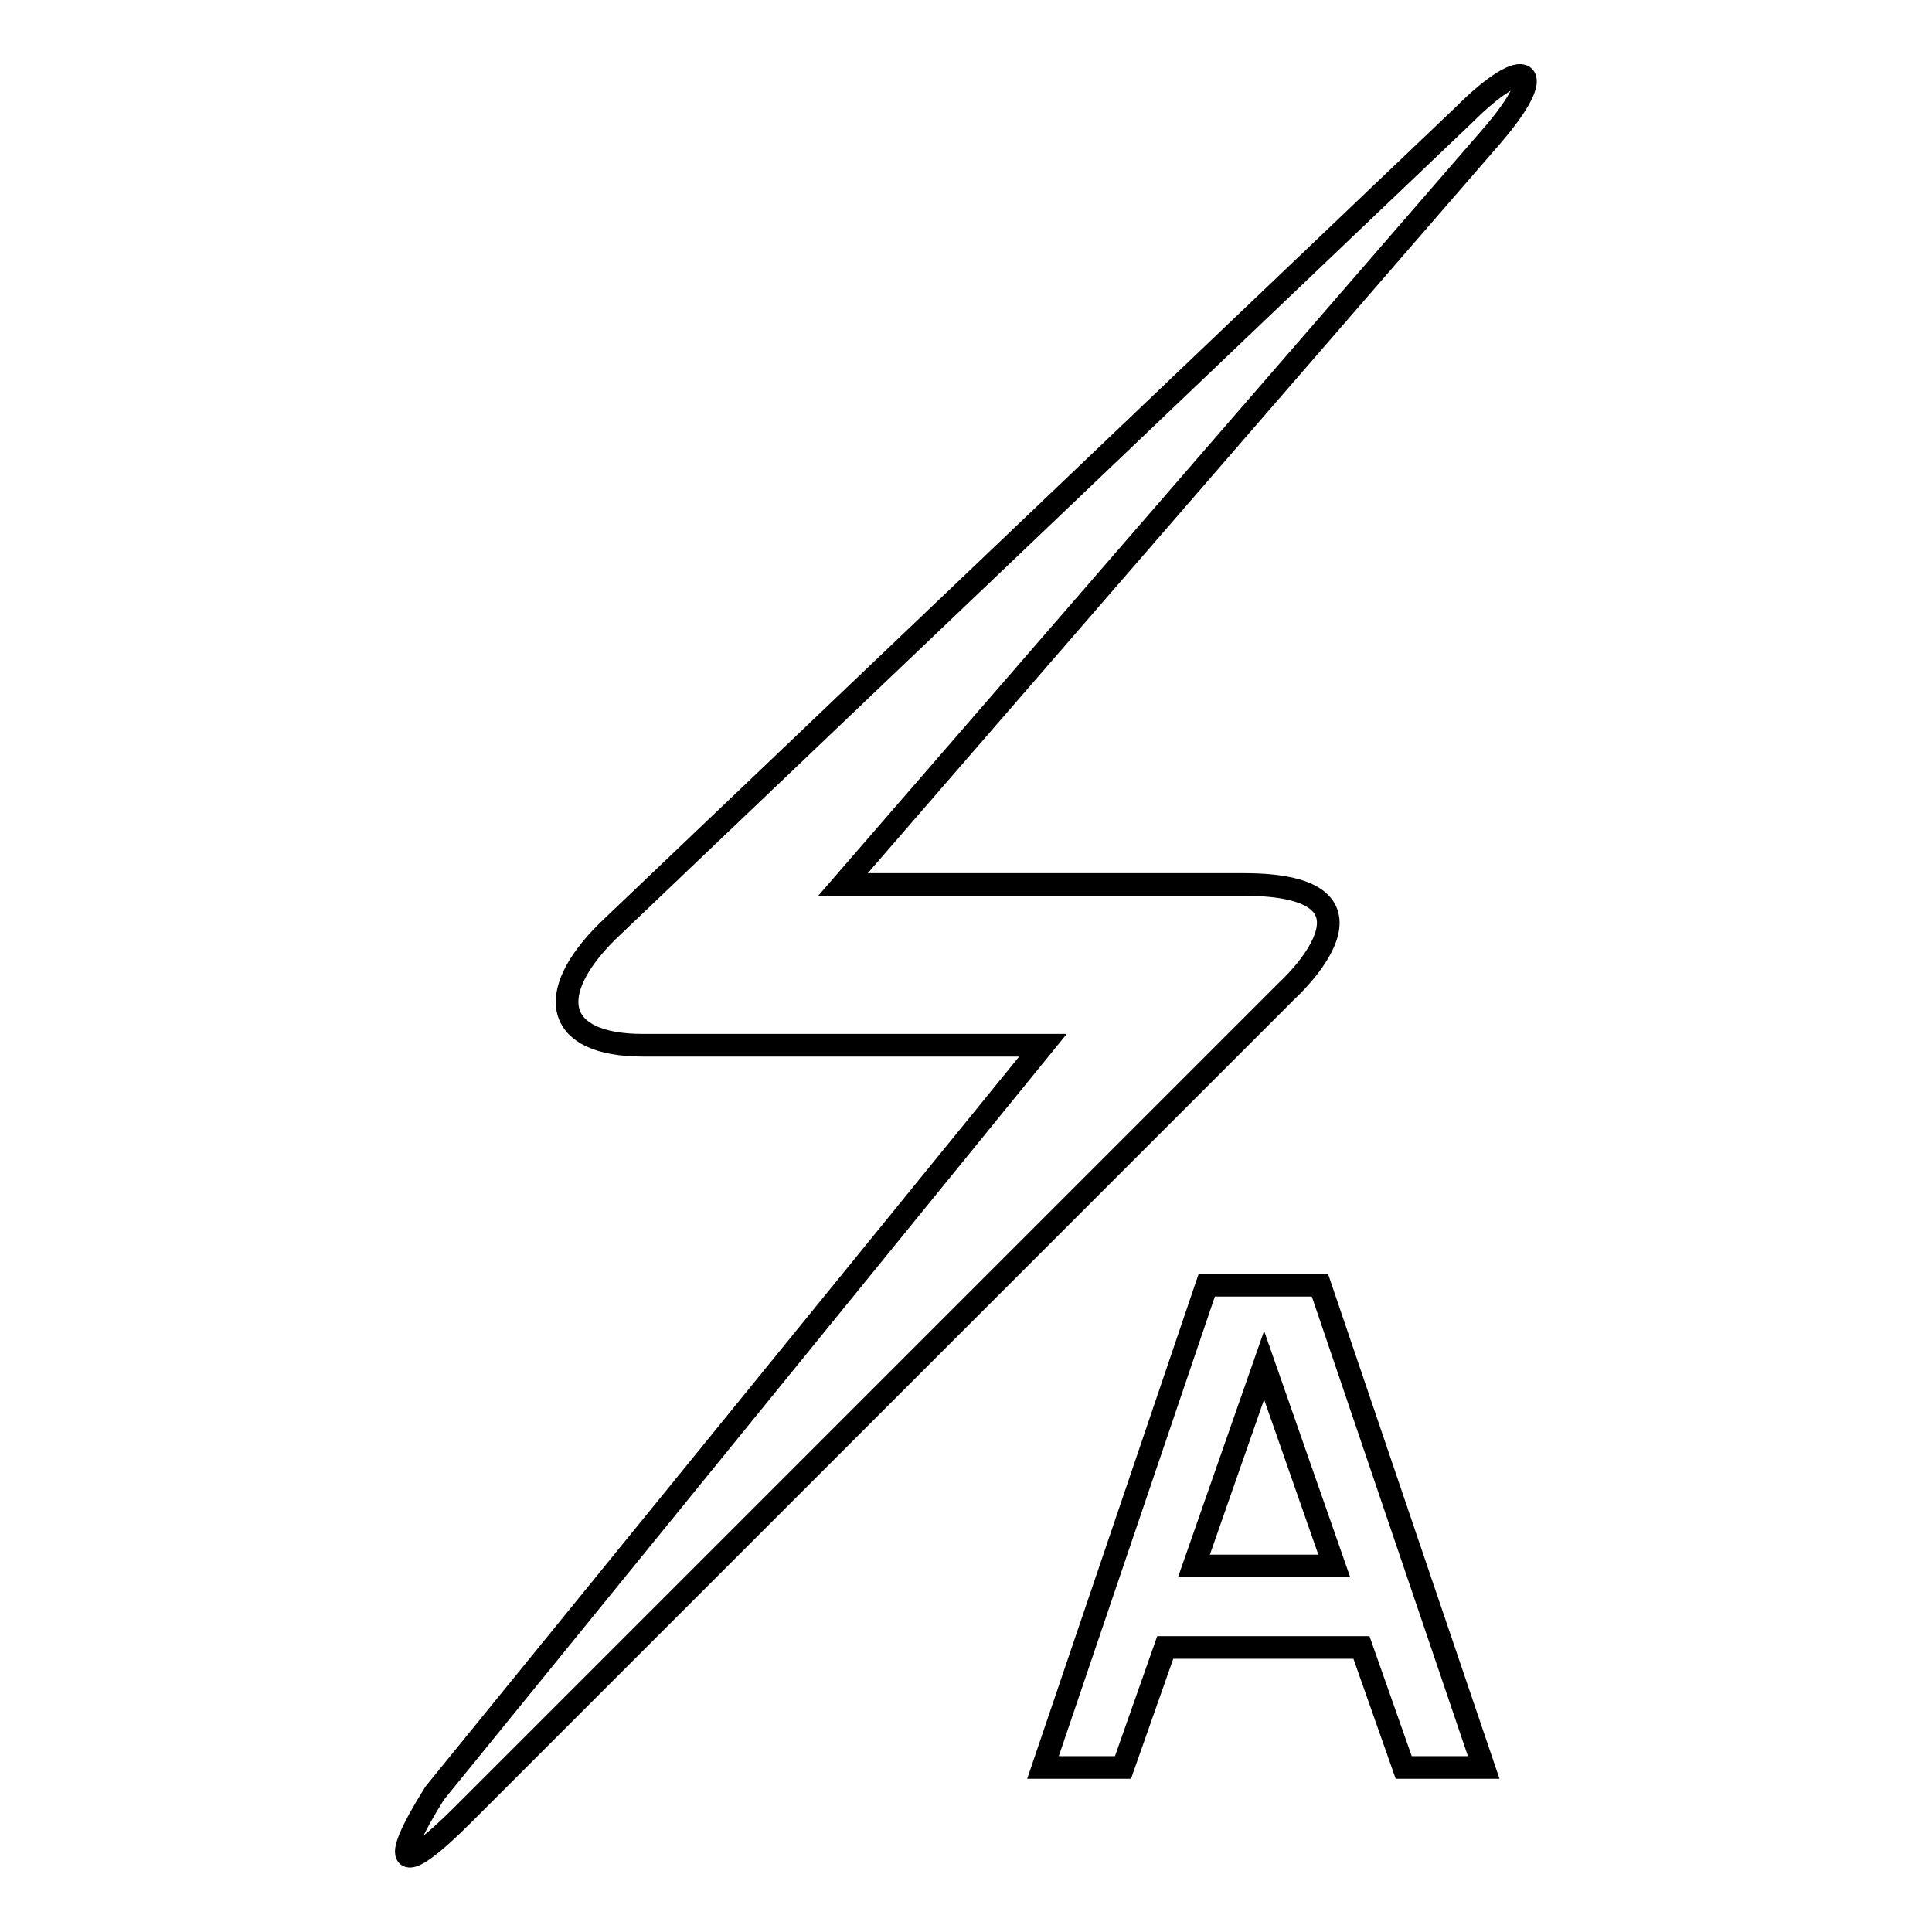 <?xml version="1.0" encoding="utf-8"?>
<!-- Svg Vector Icons : http://www.onlinewebfonts.com/icon -->
<!DOCTYPE svg PUBLIC "-//W3C//DTD SVG 1.1//EN" "http://www.w3.org/Graphics/SVG/1.1/DTD/svg11.dtd">
<svg version="1.1" xmlns="http://www.w3.org/2000/svg" xmlns:xlink="http://www.w3.org/1999/xlink" x="0px" y="0px" viewBox="0 0 256 256" enable-background="new 0 0 256 256" xml:space="preserve">
<g><g><path stroke-width="3" fill-opacity="0" stroke="#000000"  d="M197.6,18.1l-85.9,99.1h53.1c21.2,0,5.8,14,5.8,14L61.3,240.5c-8.3,8.3-9.9,7-3.7-2.9l80.6-99.1H85.2c-11.7,0-13.1-6.8-4.7-15.1L194,15.2C202.3,6.9,205.5,9,197.6,18.1z M174.9,170.3l21.7,63.9l-10.3,0h-0.3l-5.6-15.9h-26l-5.6,15.9h-0.3l-10.3,0l21.7-63.9H174.9z M176.8,207.5l-9.3-26.6l-9.3,26.6H176.8z"/></g></g>
</svg>